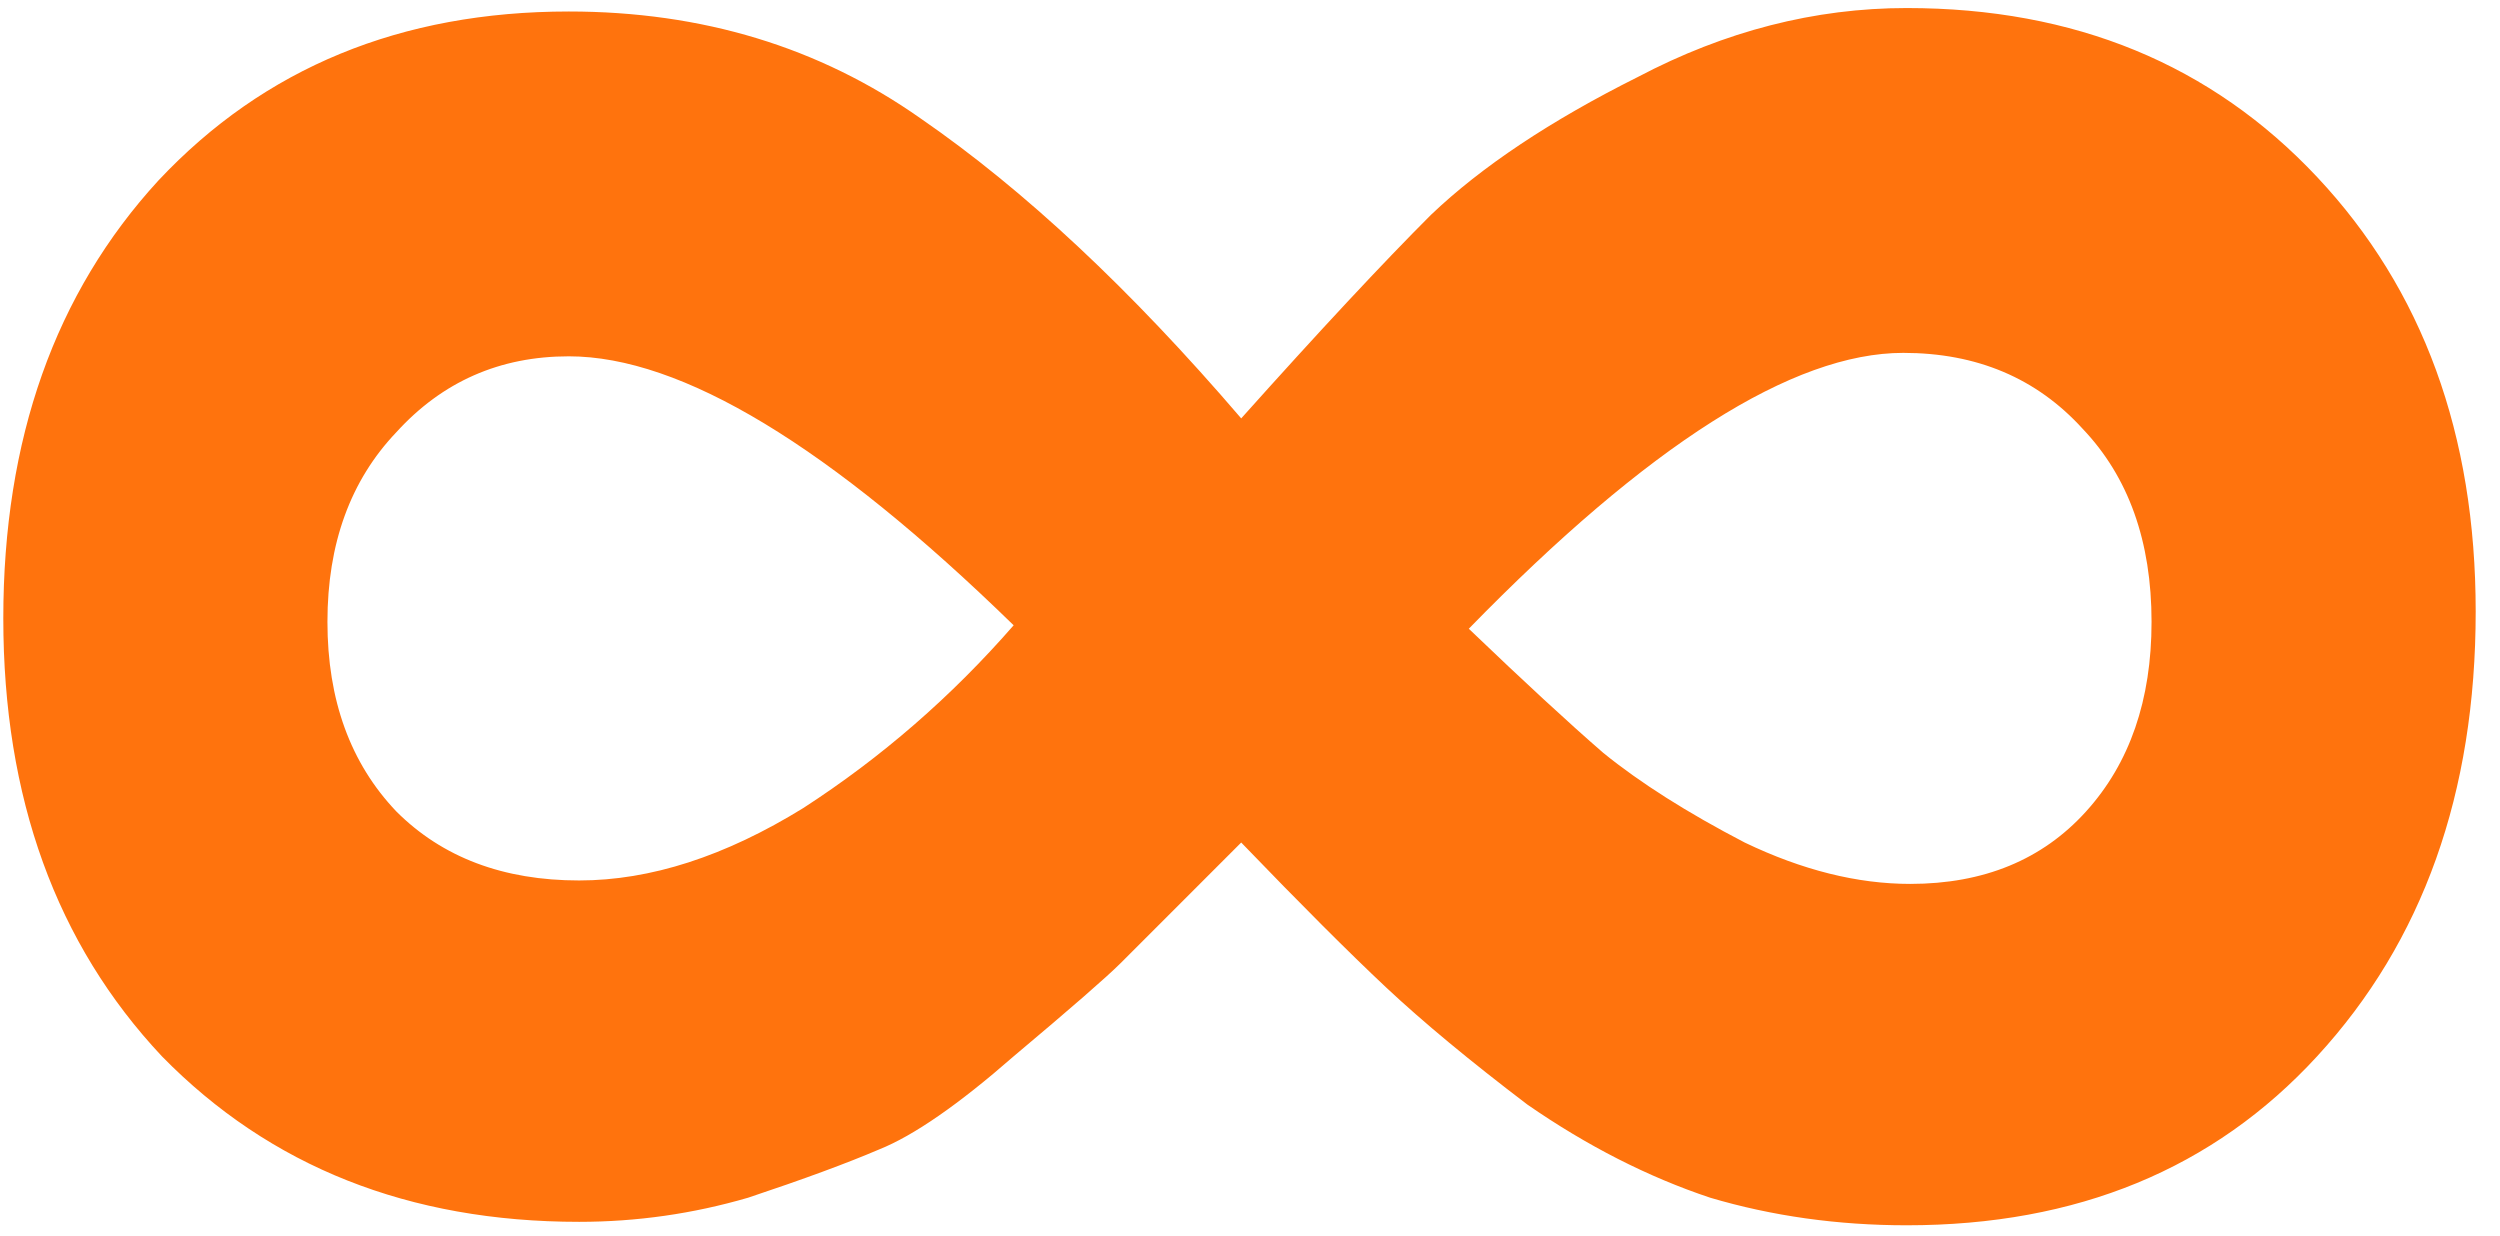 <svg xmlns="http://www.w3.org/2000/svg" width="87" height="43" viewBox="0 0 87 43" fill="none"><path d="M86.154 21.28C86.154 27.6 84.314 32.76 80.635 36.76C77.034 40.68 72.275 42.64 66.355 42.64C63.955 42.64 61.675 42.32 59.514 41.68C57.355 40.96 55.234 39.88 53.154 38.44C51.154 36.92 49.514 35.56 48.234 34.36C46.955 33.16 45.275 31.48 43.194 29.32C40.955 31.56 39.554 32.96 38.995 33.52C38.514 34 37.275 35.08 35.275 36.76C33.355 38.44 31.794 39.52 30.595 40C29.474 40.48 27.954 41.04 26.035 41.68C24.114 42.24 22.154 42.52 20.154 42.52C14.235 42.52 9.395 40.6 5.635 36.76C1.954 32.84 0.115 27.76 0.115 21.52C0.115 15.28 1.915 10.2 5.514 6.28C9.194 2.36 13.954 0.4 19.794 0.4C24.434 0.4 28.515 1.64 32.035 4.12C35.635 6.6 39.355 10.08 43.194 14.56C45.914 11.52 48.114 9.16 49.794 7.48C51.554 5.8 53.955 4.2 56.995 2.68C60.035 1.08 63.154 0.28 66.355 0.28C72.195 0.28 76.954 2.24 80.635 6.16C84.314 10.08 86.154 15.12 86.154 21.28ZM74.874 21.64C74.874 18.84 74.075 16.6 72.475 14.92C70.874 13.16 68.794 12.28 66.234 12.28C62.395 12.28 57.355 15.48 51.114 21.88C53.035 23.72 54.594 25.16 55.794 26.2C57.075 27.24 58.715 28.28 60.715 29.32C62.715 30.28 64.635 30.76 66.475 30.76C69.034 30.76 71.075 29.92 72.594 28.24C74.115 26.56 74.874 24.36 74.874 21.64ZM35.275 21.76C28.875 15.52 23.715 12.4 19.794 12.4C17.395 12.4 15.395 13.28 13.794 15.04C12.194 16.72 11.395 18.92 11.395 21.64C11.395 24.36 12.194 26.56 13.794 28.24C15.395 29.84 17.515 30.64 20.154 30.64C22.634 30.64 25.235 29.8 27.954 28.12C30.674 26.36 33.114 24.24 35.275 21.76Z" fill="#FF730D"></path></svg>